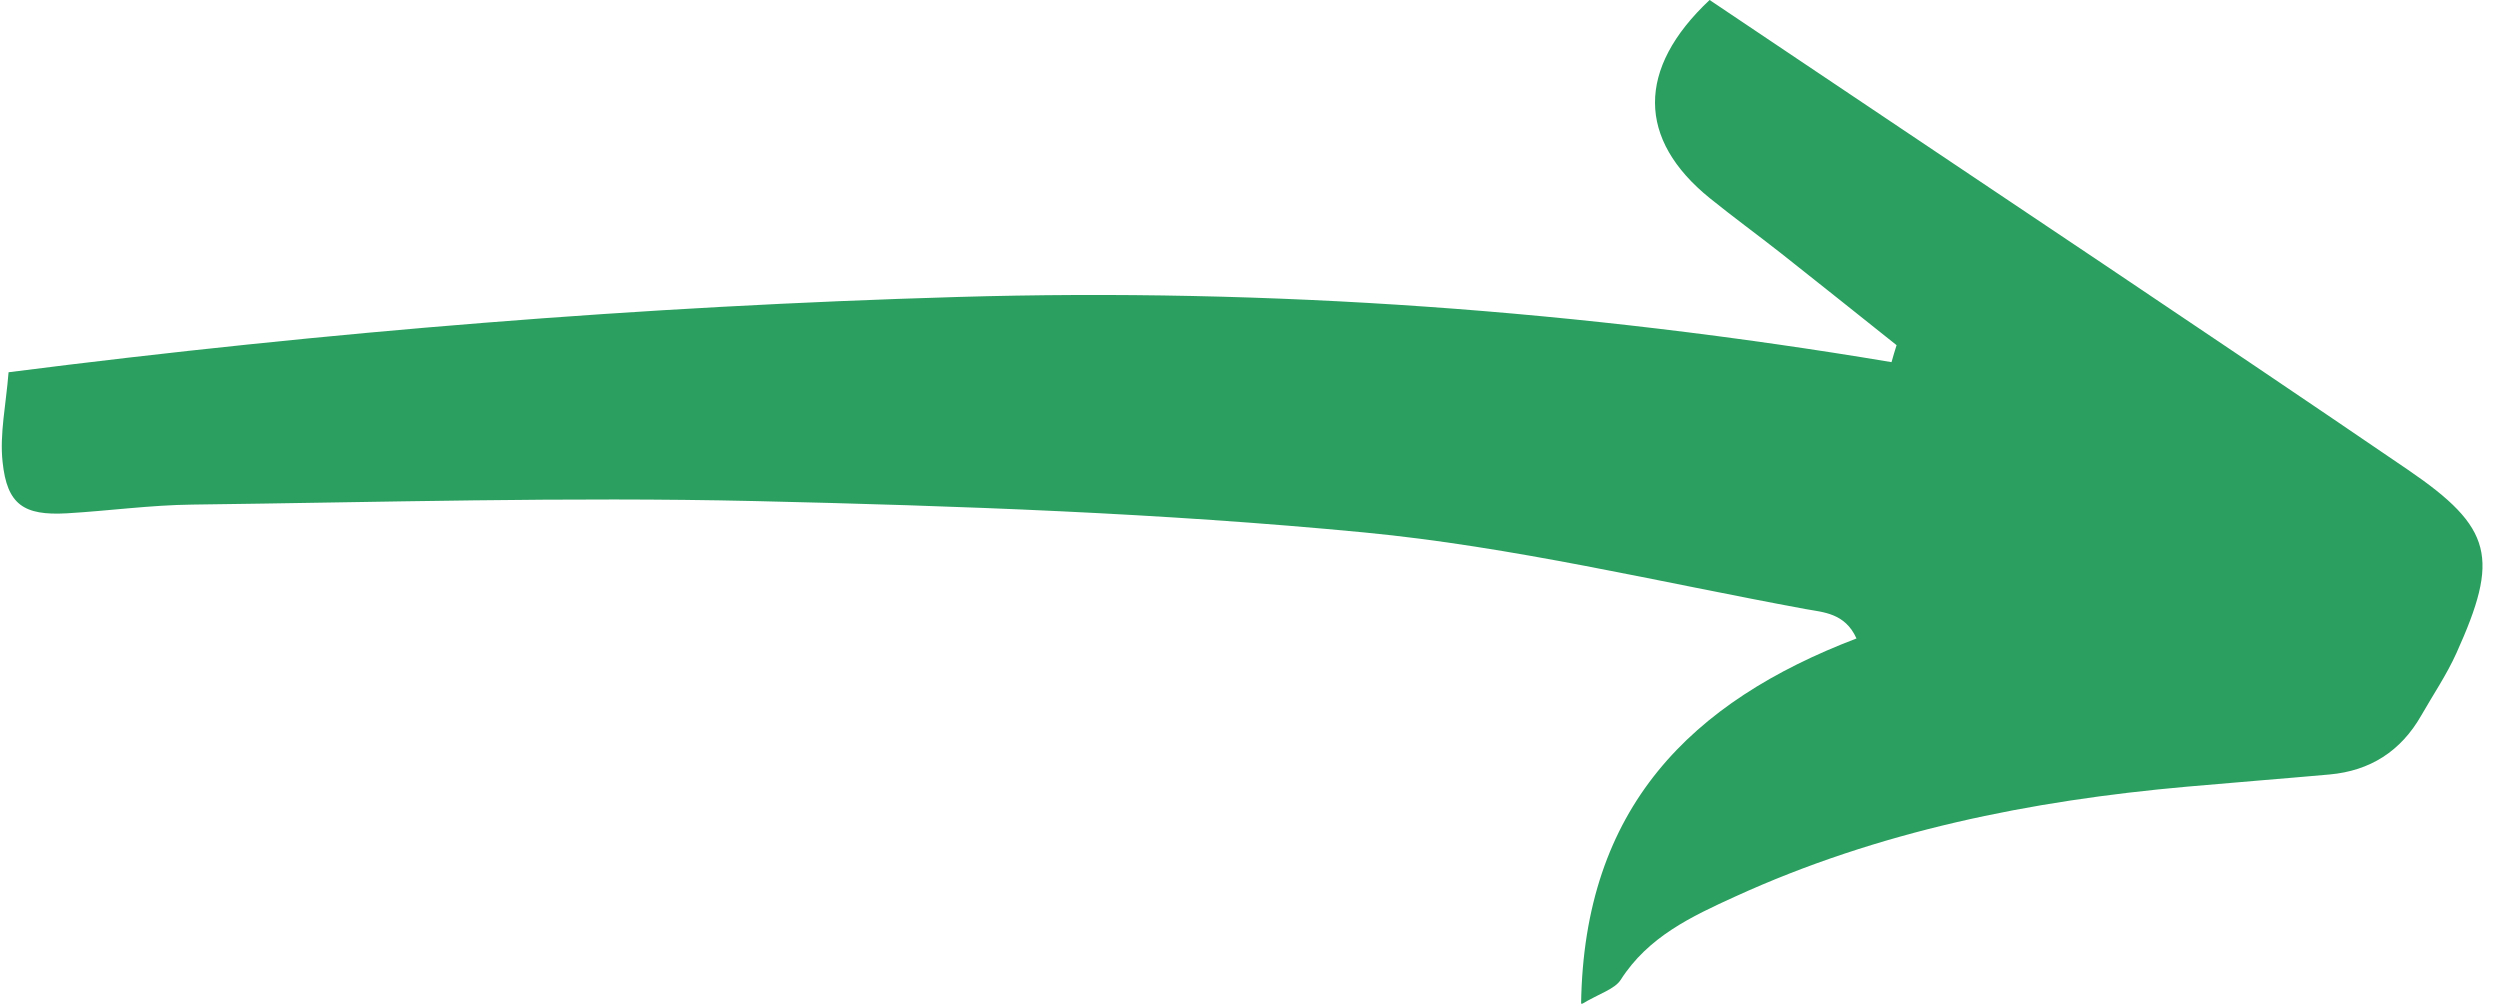 <?xml version="1.0" encoding="UTF-8" standalone="no"?><svg xmlns="http://www.w3.org/2000/svg" xmlns:xlink="http://www.w3.org/1999/xlink" fill="#000000" height="65.6" preserveAspectRatio="xMidYMid meet" version="1" viewBox="-0.1 -0.0 163.4 65.6" width="163.4" zoomAndPan="magnify"><g id="change1_1"><path d="M123.86,22.56c-2.52-2.01-5.04-4.02-7.57-6.02c-1.54-1.21-3.12-2.36-4.64-3.59 c-4.74-3.84-4.8-8.45-0.01-12.95c1.87,1.25,3.79,2.55,5.72,3.84c13.32,8.95,26.68,17.83,39.93,26.87c5.57,3.8,5.97,5.76,3.16,11.98 c-0.64,1.42-1.53,2.73-2.3,4.08c-1.33,2.33-3.34,3.61-5.99,3.85c-3.12,0.28-6.24,0.52-9.36,0.8c-10.19,0.91-20.12,2.9-29.49,7.18 c-2.85,1.3-5.68,2.62-7.48,5.44c-0.4,0.62-1.37,0.88-2.59,1.61c0.17-12.87,7.19-19.79,18-23.92c-0.75-1.67-2.18-1.71-3.32-1.92 c-9.61-1.77-19.17-4.08-28.86-5.01c-13.22-1.27-26.53-1.74-39.82-2.05c-12.25-0.28-24.51,0.08-36.77,0.23 c-2.73,0.03-5.46,0.41-8.2,0.57c-2.82,0.16-3.91-0.57-4.2-3.35c-0.2-1.83,0.22-3.73,0.39-5.87c20.92-2.67,41.42-4.32,62.03-4.92 c20.48-0.6,40.82,0.87,61.04,4.26C123.63,23.31,123.74,22.94,123.86,22.56z" fill="#2b9f60"/></g></svg>